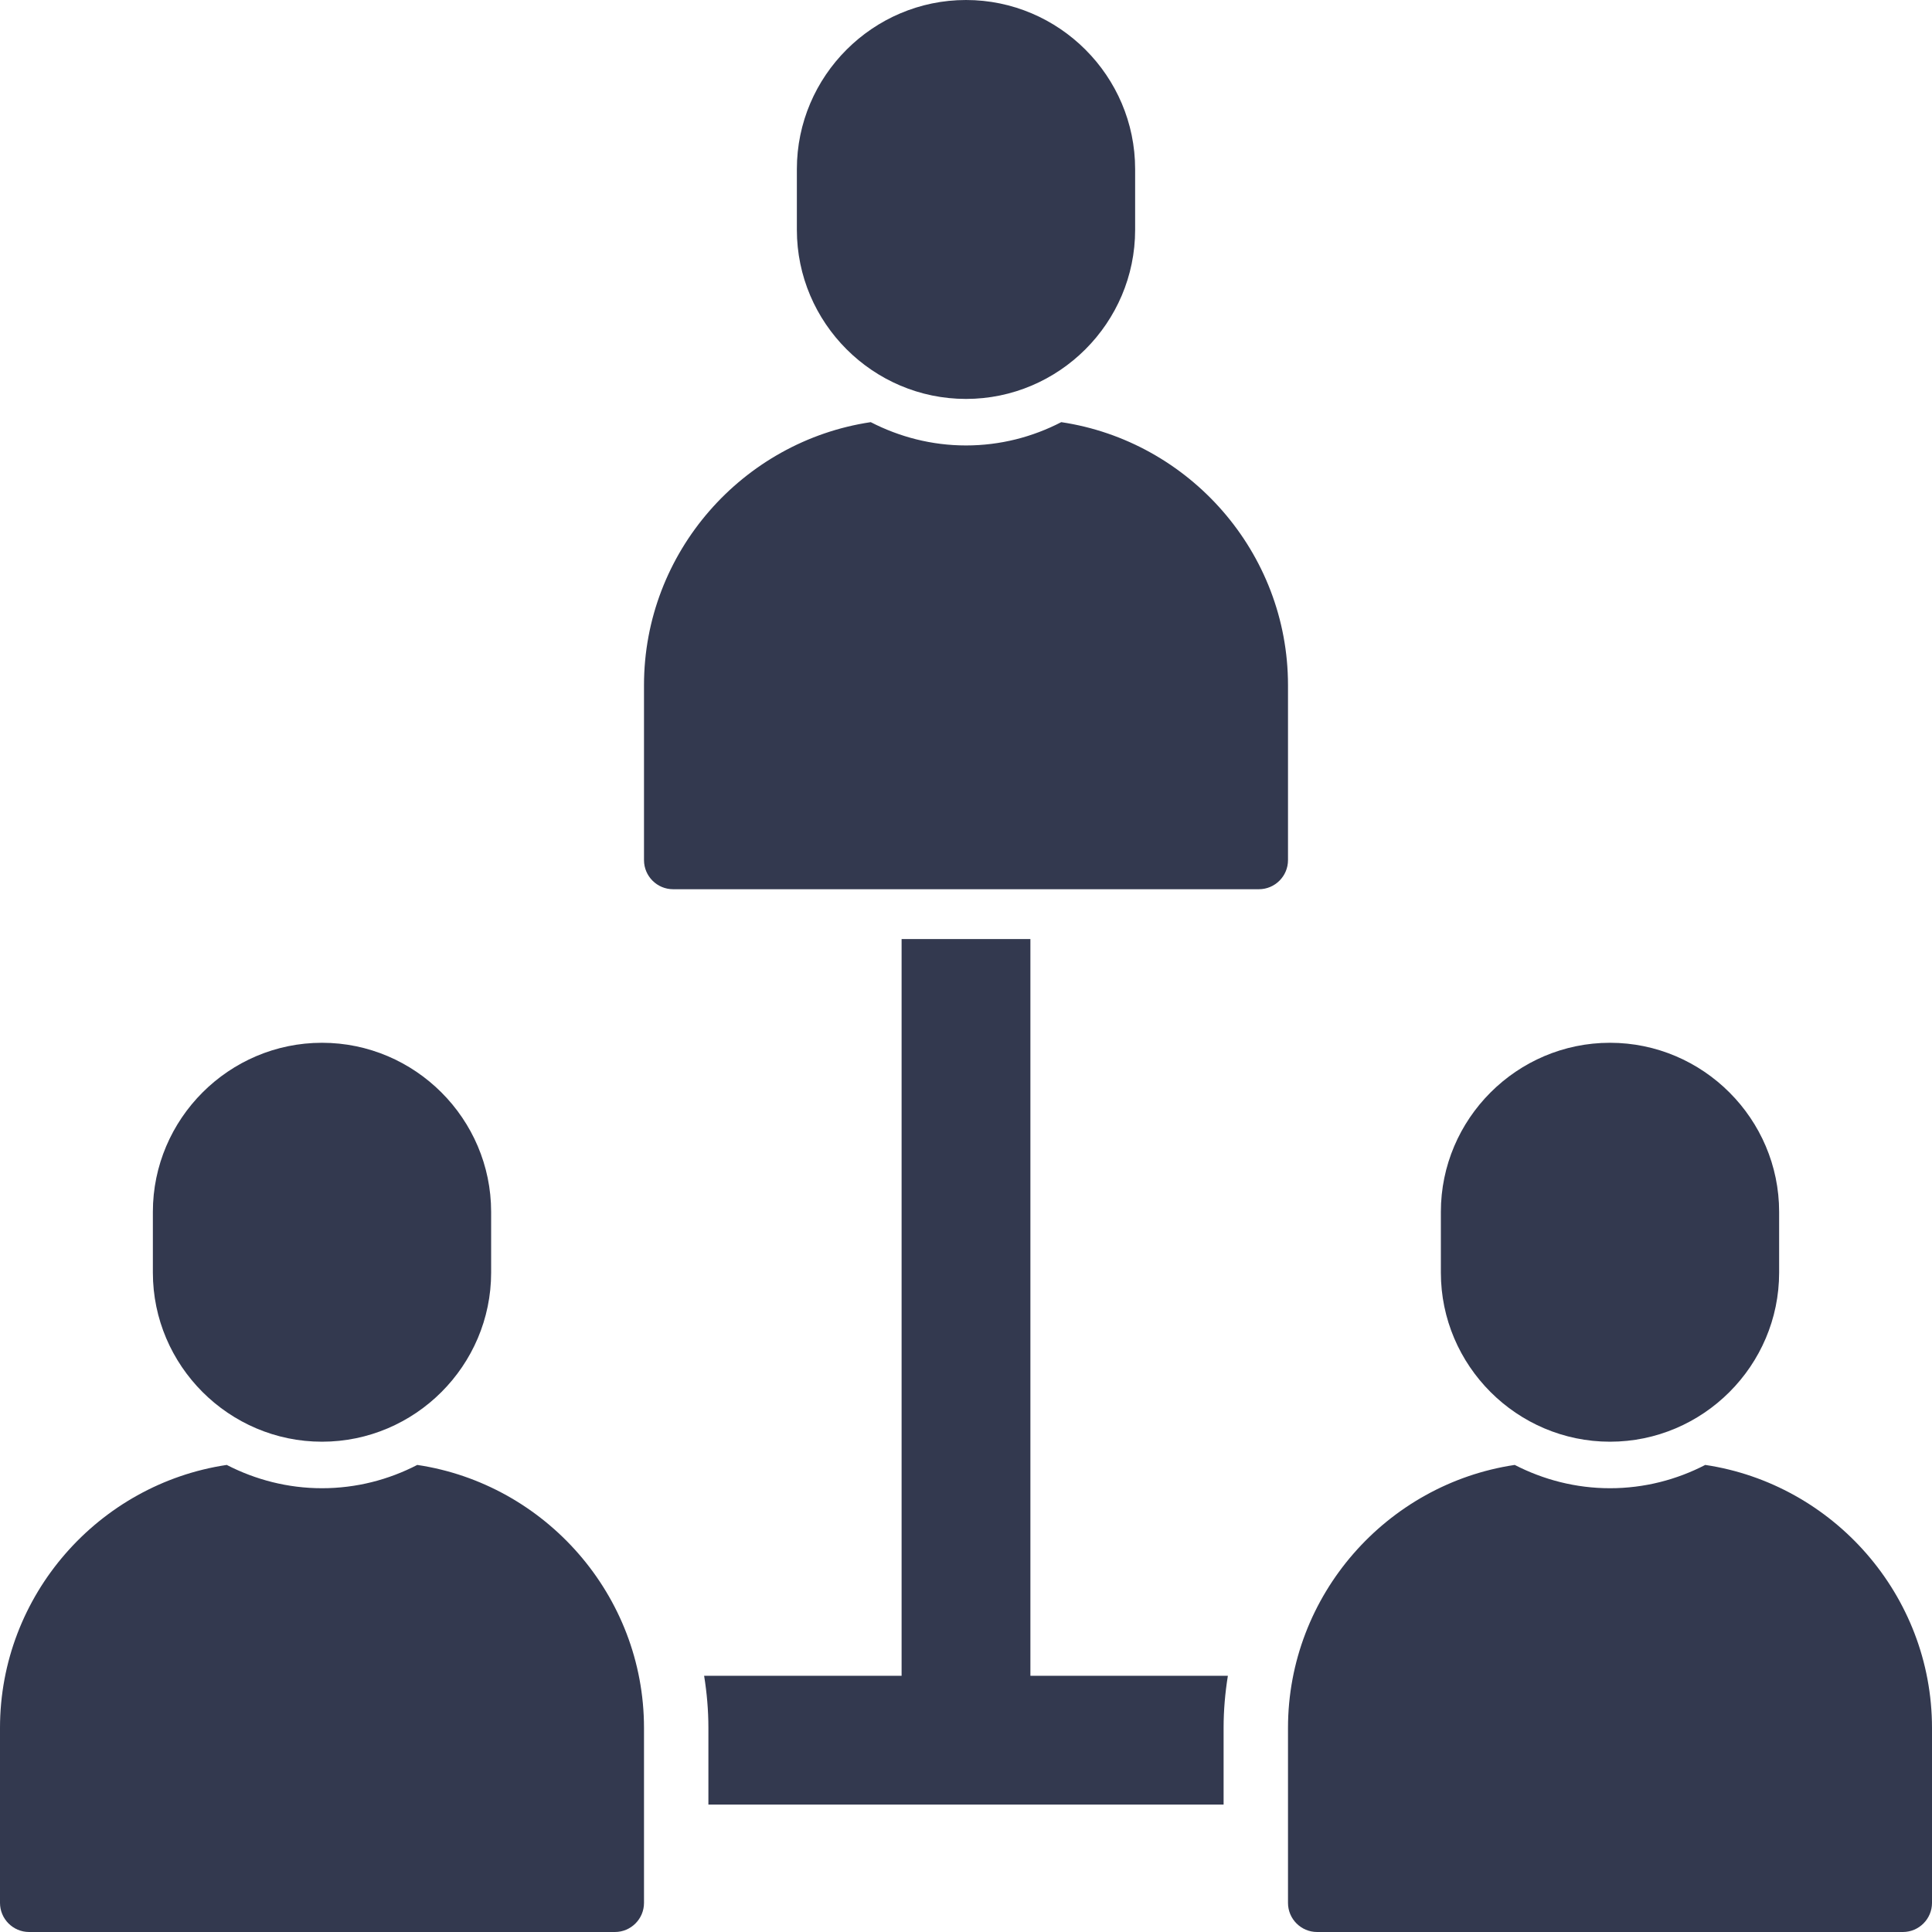 <?xml version="1.0" encoding="UTF-8"?>
<svg id="Layer_2" xmlns="http://www.w3.org/2000/svg" viewBox="0 0 252.9 252.9">
  <defs>
    <style>
      .cls-1 {
        fill: #33394f;
      }
    </style>
  </defs>
  <g id="Layer_1-2" data-name="Layer_1">
    <g>
      <path class="cls-1" d="M126.45,52.22h0c-12.18,0-22.14-9.96-22.14-22.14v-7.94c0-12.18,9.96-22.14,22.14-22.14h0c12.18,0,22.14,9.96,22.14,22.14v7.94c0,12.18-9.96,22.14-22.14,22.14Z"/>
      <path class="cls-1" d="M138.92,55.26c-3.75,1.94-7.98,3.05-12.47,3.05s-8.72-1.12-12.47-3.05c-16.74,2.5-29.68,17.02-29.68,34.43v22.9c0,2.1,1.71,3.81,3.81,3.81h76.68c2.1,0,3.81-1.71,3.81-3.81v-22.9c0-17.41-12.95-31.93-29.68-34.43Z"/>
      <path class="cls-1" d="M210.75,188.72h0c-12.18,0-22.14-9.96-22.14-22.14v-7.94c0-12.18,9.96-22.14,22.14-22.14h0c12.18,0,22.14,9.96,22.14,22.14v7.94c0,12.18-9.96,22.14-22.14,22.14Z"/>
      <path class="cls-1" d="M223.22,191.76c-3.75,1.94-7.98,3.05-12.47,3.05s-8.72-1.12-12.47-3.05c-16.74,2.5-29.68,17.02-29.68,34.43v22.9c0,2.1,1.71,3.81,3.81,3.81h76.68c2.1,0,3.81-1.71,3.81-3.81v-22.9c0-17.4-12.95-31.93-29.68-34.43Z"/>
      <path class="cls-1" d="M42.15,188.72h0c-12.18,0-22.14-9.96-22.14-22.14v-7.94c0-12.18,9.96-22.14,22.14-22.14h0c12.18,0,22.14,9.96,22.14,22.14v7.94c0,12.18-9.96,22.14-22.14,22.14Z"/>
      <path class="cls-1" d="M54.62,191.76c-3.75,1.94-7.98,3.05-12.47,3.05s-8.72-1.12-12.47-3.05c-16.74,2.5-29.68,17.02-29.68,34.43v22.9c0,2.1,1.71,3.81,3.81,3.81h76.68c2.1,0,3.81-1.71,3.81-3.81v-22.9c0-17.4-12.95-31.93-29.68-34.43Z"/>
      <path class="cls-1" d="M134.88,122.92h-16.86v96.44h-25.85c.36,2.23.56,4.51.56,6.82v10.04h67.44v-10.04c0-2.31.2-4.59.56-6.82h-25.85v-96.44Z"/>
    </g>
  </g>
</svg>